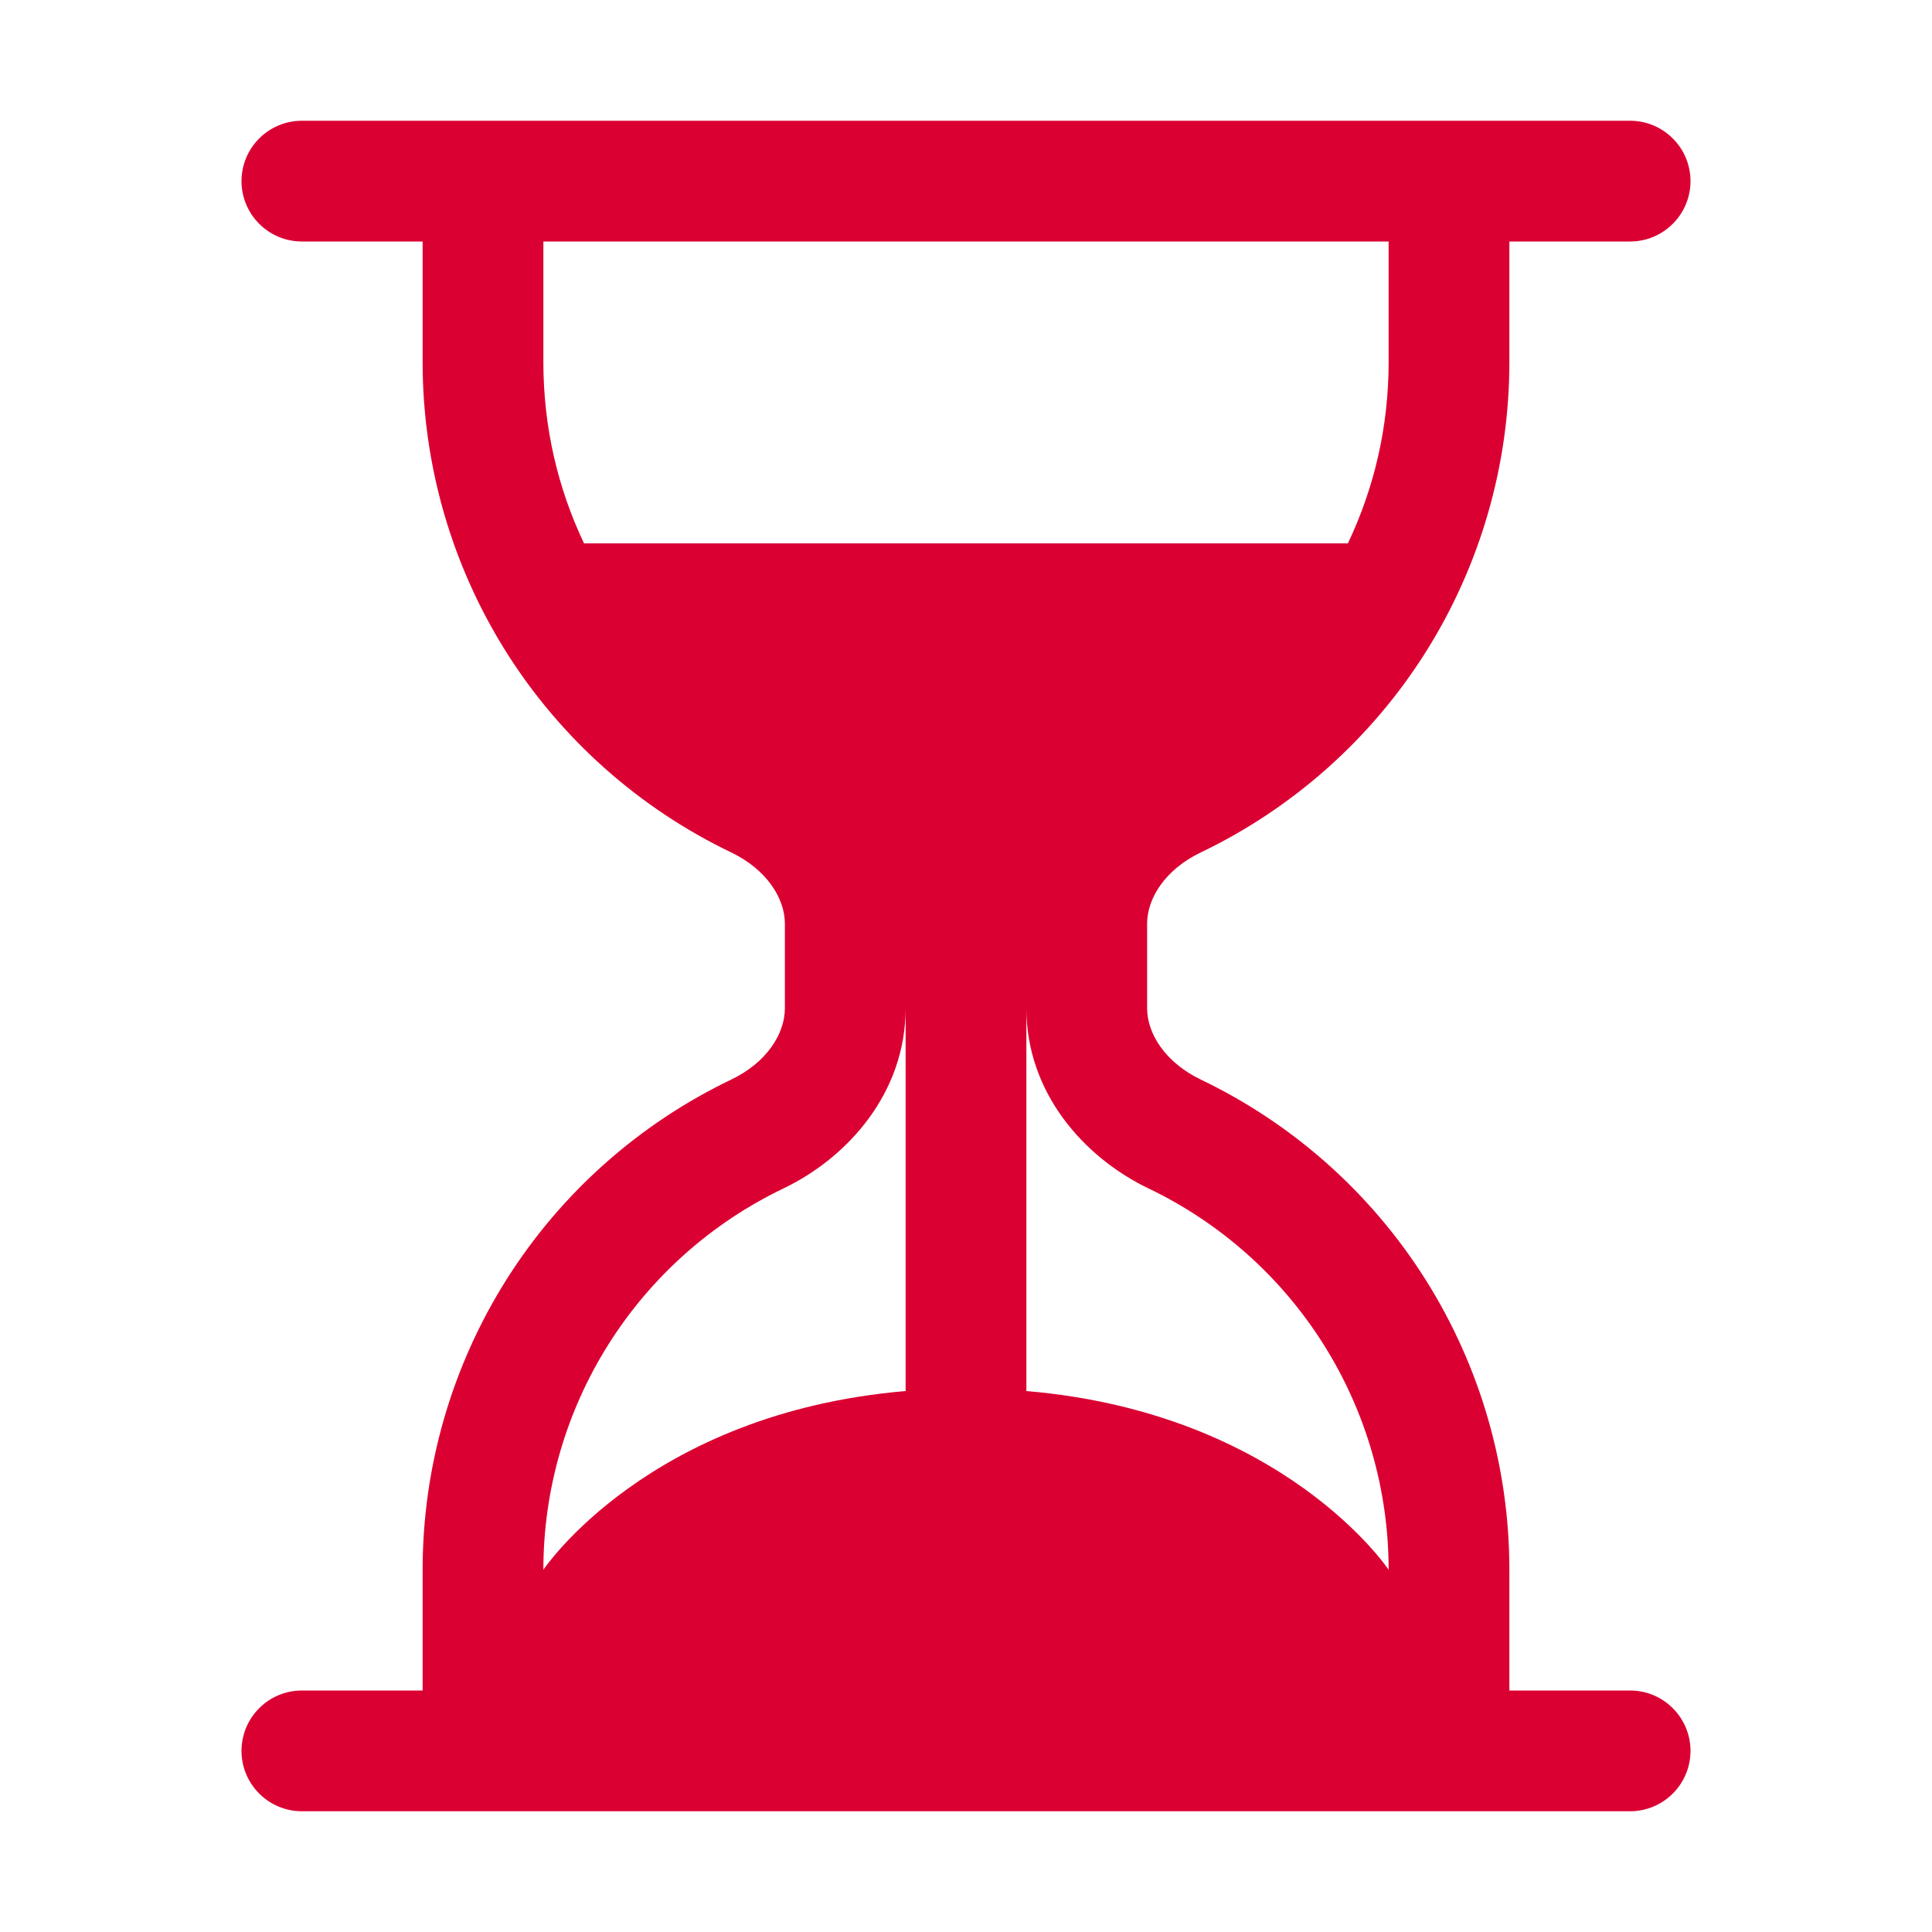 <svg width="24" height="24" viewBox="0 0 24 24" fill="none" xmlns="http://www.w3.org/2000/svg">
<path d="M3.75 22.5C3.551 22.5 3.36 22.421 3.22 22.28C3.079 22.14 3 21.949 3 21.75C3 21.551 3.079 21.36 3.22 21.22C3.36 21.079 3.551 21 3.75 21H5.25V19.5C5.25 18.227 5.61 16.979 6.288 15.901C6.967 14.823 7.937 13.96 9.085 13.41C9.521 13.201 9.75 12.845 9.75 12.525V11.475C9.75 11.155 9.519 10.799 9.085 10.59C7.937 10.04 6.967 9.176 6.288 8.099C5.61 7.021 5.25 5.774 5.25 4.5V3H3.75C3.551 3 3.36 2.921 3.22 2.78C3.079 2.64 3 2.449 3 2.25C3 2.051 3.079 1.86 3.22 1.72C3.36 1.579 3.551 1.5 3.75 1.5H20.25C20.449 1.5 20.64 1.579 20.78 1.72C20.921 1.86 21 2.051 21 2.25C21 2.449 20.921 2.64 20.78 2.78C20.64 2.921 20.449 3 20.25 3H18.75V4.5C18.75 5.774 18.39 7.021 17.712 8.099C17.033 9.176 16.063 10.04 14.915 10.59C14.479 10.799 14.25 11.155 14.25 11.475V12.525C14.25 12.845 14.481 13.201 14.915 13.41C16.063 13.96 17.033 14.823 17.712 15.901C18.39 16.979 18.75 18.227 18.75 19.5V21H20.25C20.449 21 20.64 21.079 20.78 21.22C20.921 21.36 21 21.551 21 21.75C21 21.949 20.921 22.14 20.78 22.28C20.64 22.421 20.449 22.5 20.25 22.5H3.75ZM6.75 3V4.5C6.75 5.306 6.93 6.067 7.255 6.75H16.744C17.069 6.067 17.25 5.306 17.25 4.5V3H6.75ZM11.25 12.525C11.25 13.576 10.533 14.379 9.733 14.763C8.84 15.191 8.086 15.862 7.558 16.701C7.03 17.539 6.75 18.509 6.75 19.5C6.75 19.5 8.049 17.552 11.25 17.28V12.525ZM12.75 12.525V17.28C15.951 17.552 17.25 19.5 17.25 19.5C17.25 18.509 16.97 17.539 16.442 16.701C15.914 15.862 15.16 15.191 14.267 14.763C13.467 14.379 12.75 13.576 12.75 12.525Z" fill="url(#paint0_linear_492_2543)"/>
<defs>
<linearGradient id="paint0_linear_492_2543" x1="12" y1="1.5" x2="12" y2="22.5" gradientUnits="userSpaceOnUse">
<stop stop-color="#DB0032"/>
<stop offset="1" stop-color="#DB0032"/>
</linearGradient>
</defs>
</svg>
